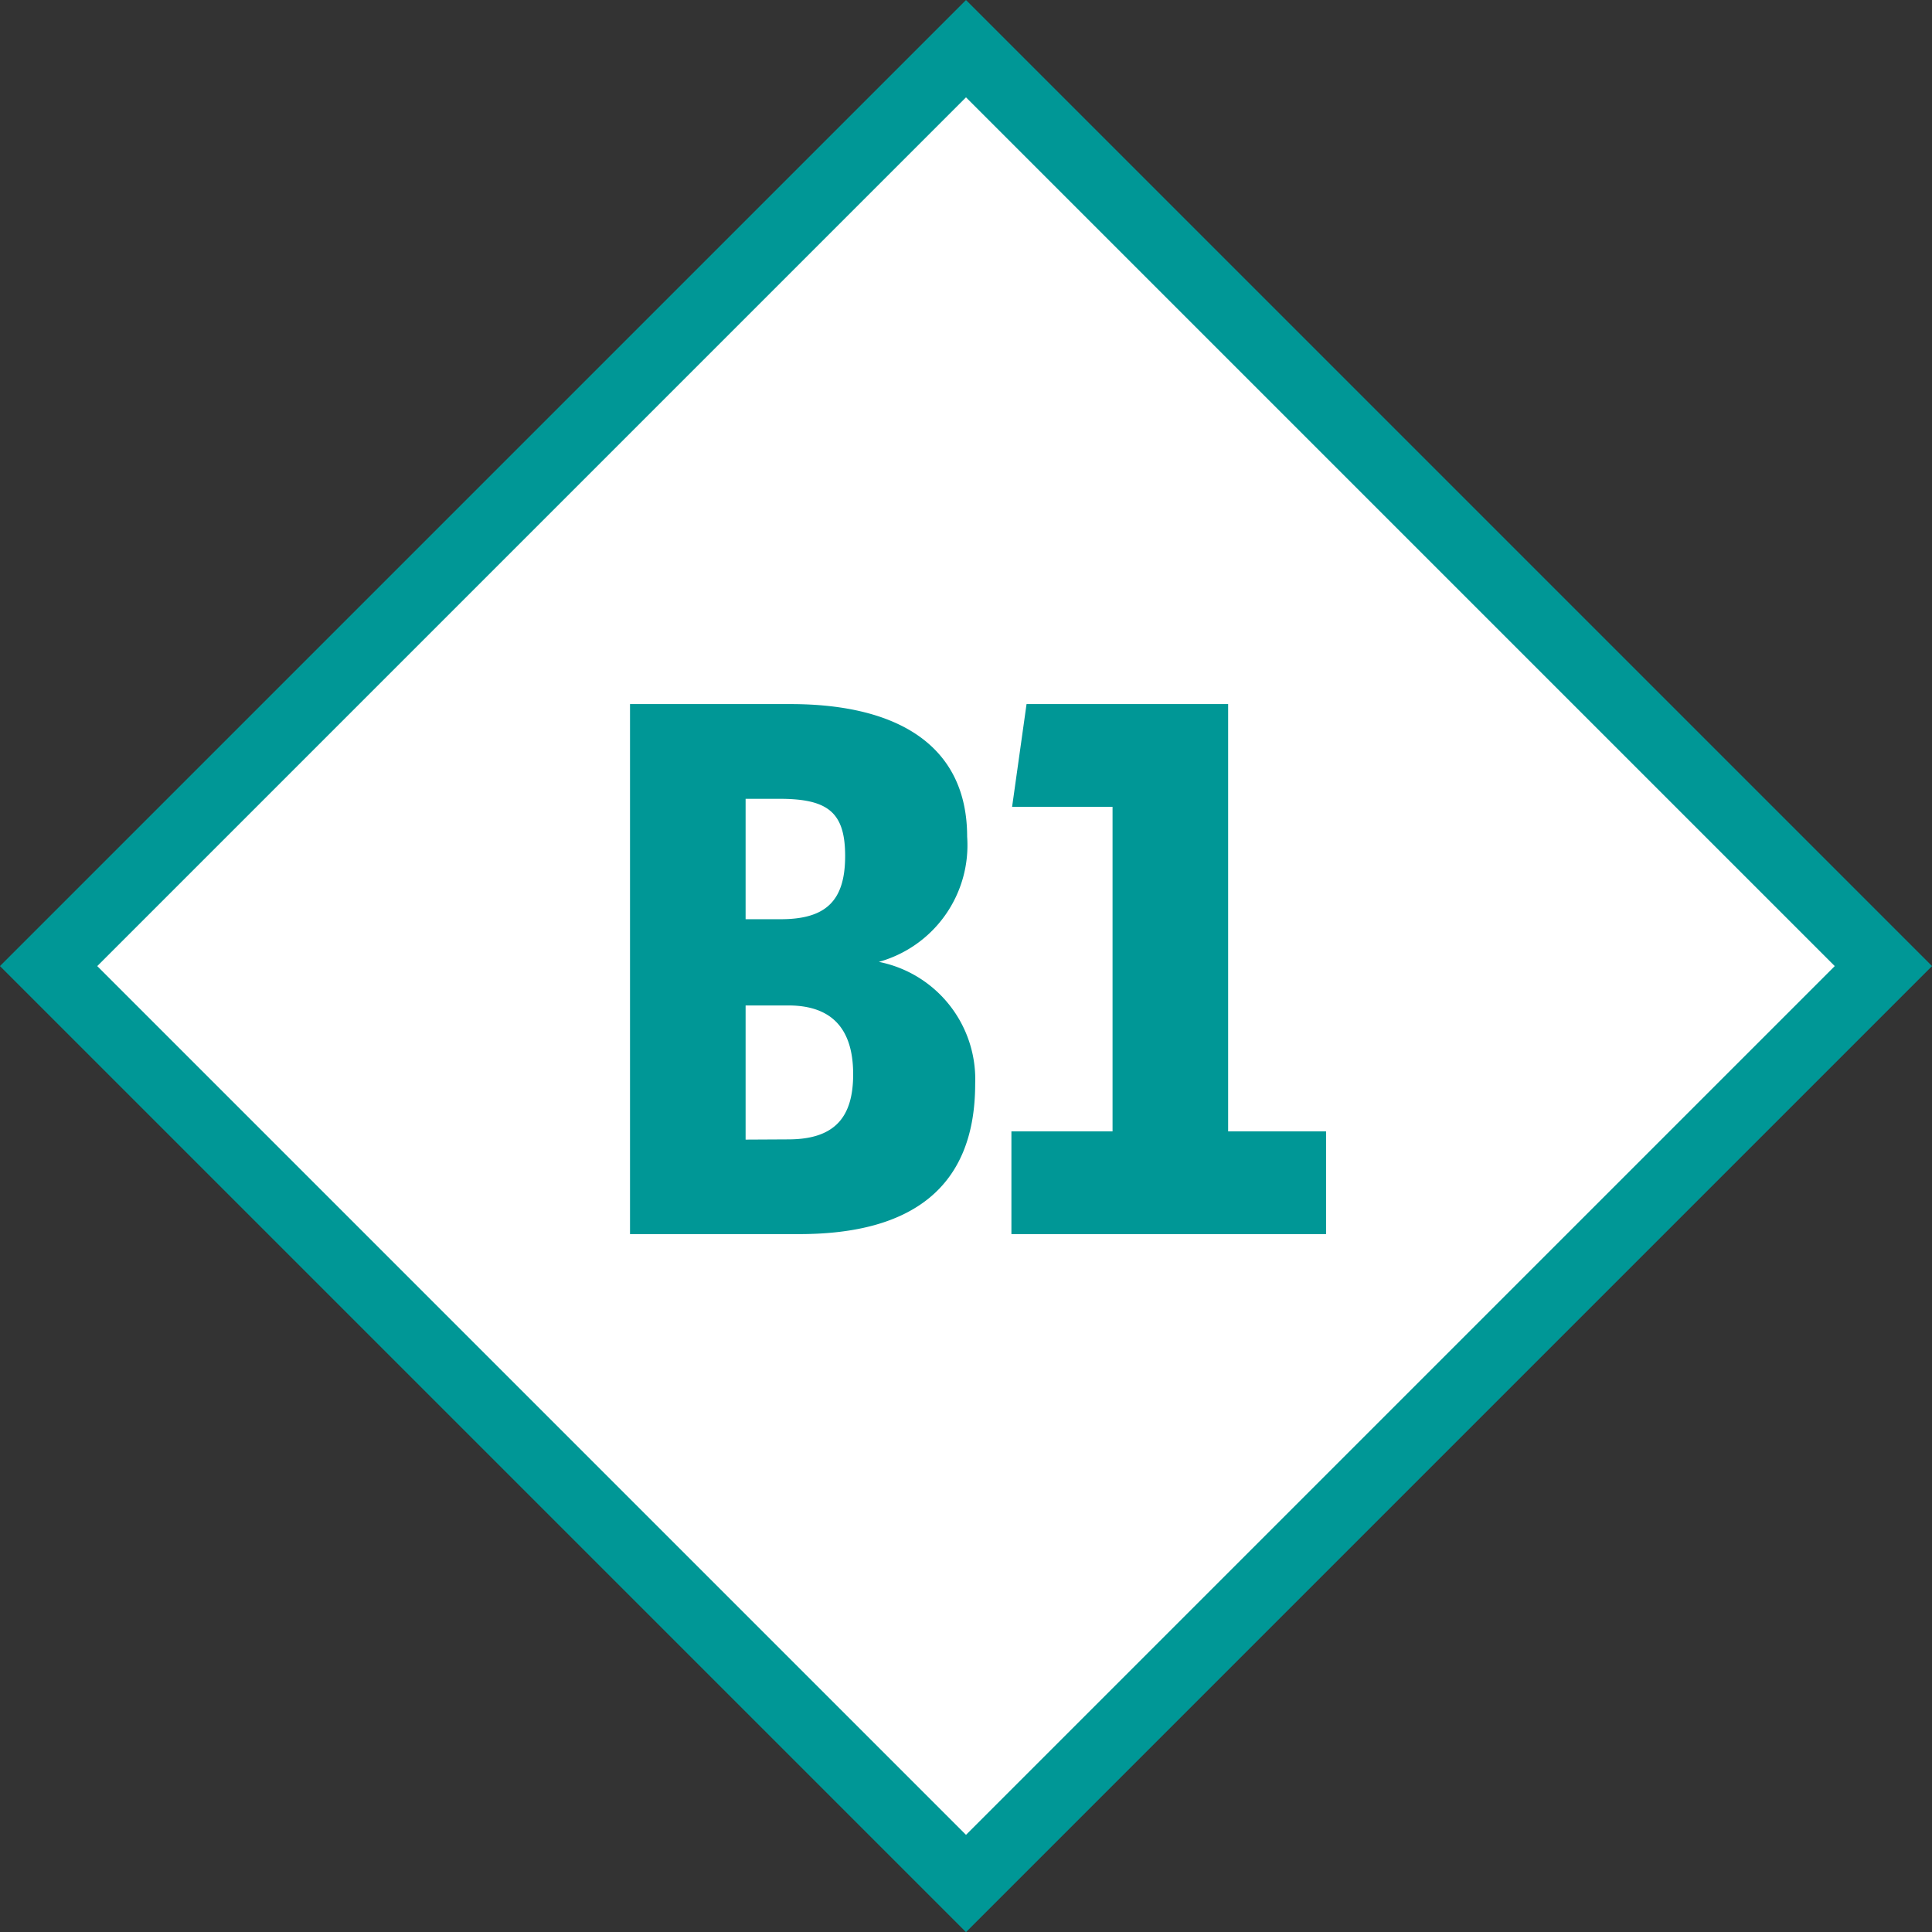 <svg xmlns="http://www.w3.org/2000/svg" viewBox="0 0 84.24 84.24"><rect x="0" y="0" width="84.24" height="84.24" fill="#333333" stroke="none"/><defs><style>.cls-1{fill:#fff;stroke:#009796;stroke-miterlimit:10;stroke-width:3px;}.cls-2{fill:#009796;}</style></defs><g id="Layer_2" data-name="Layer 2"><g id="Layer_1-2" data-name="Layer 1"><rect class="cls-1" x="13.84" y="13.84" width="56.57" height="56.57" transform="translate(42.12 -17.45) rotate(45)"/><path class="cls-2" d="M27.47,30.7h7c4.69,0,7.7,1.82,7.7,5.78a5.28,5.28,0,0,1-3.85,5.46,5.22,5.22,0,0,1,4.2,5.32c0,4.52-2.77,6.55-7.67,6.55H27.47Zm6.58,9.38c2,0,2.8-.84,2.8-2.76s-.77-2.49-2.87-2.49H32.51v5.25Zm.32,9.6c2.06,0,2.83-1,2.83-2.84s-.8-3-2.83-3H32.51v5.85Z"/><path class="cls-2" d="M48.51,49.33V35.18H44.13l.63-4.48h8.79V49.33h4.27v4.48H44.1V49.33Z"/></g></g></svg>